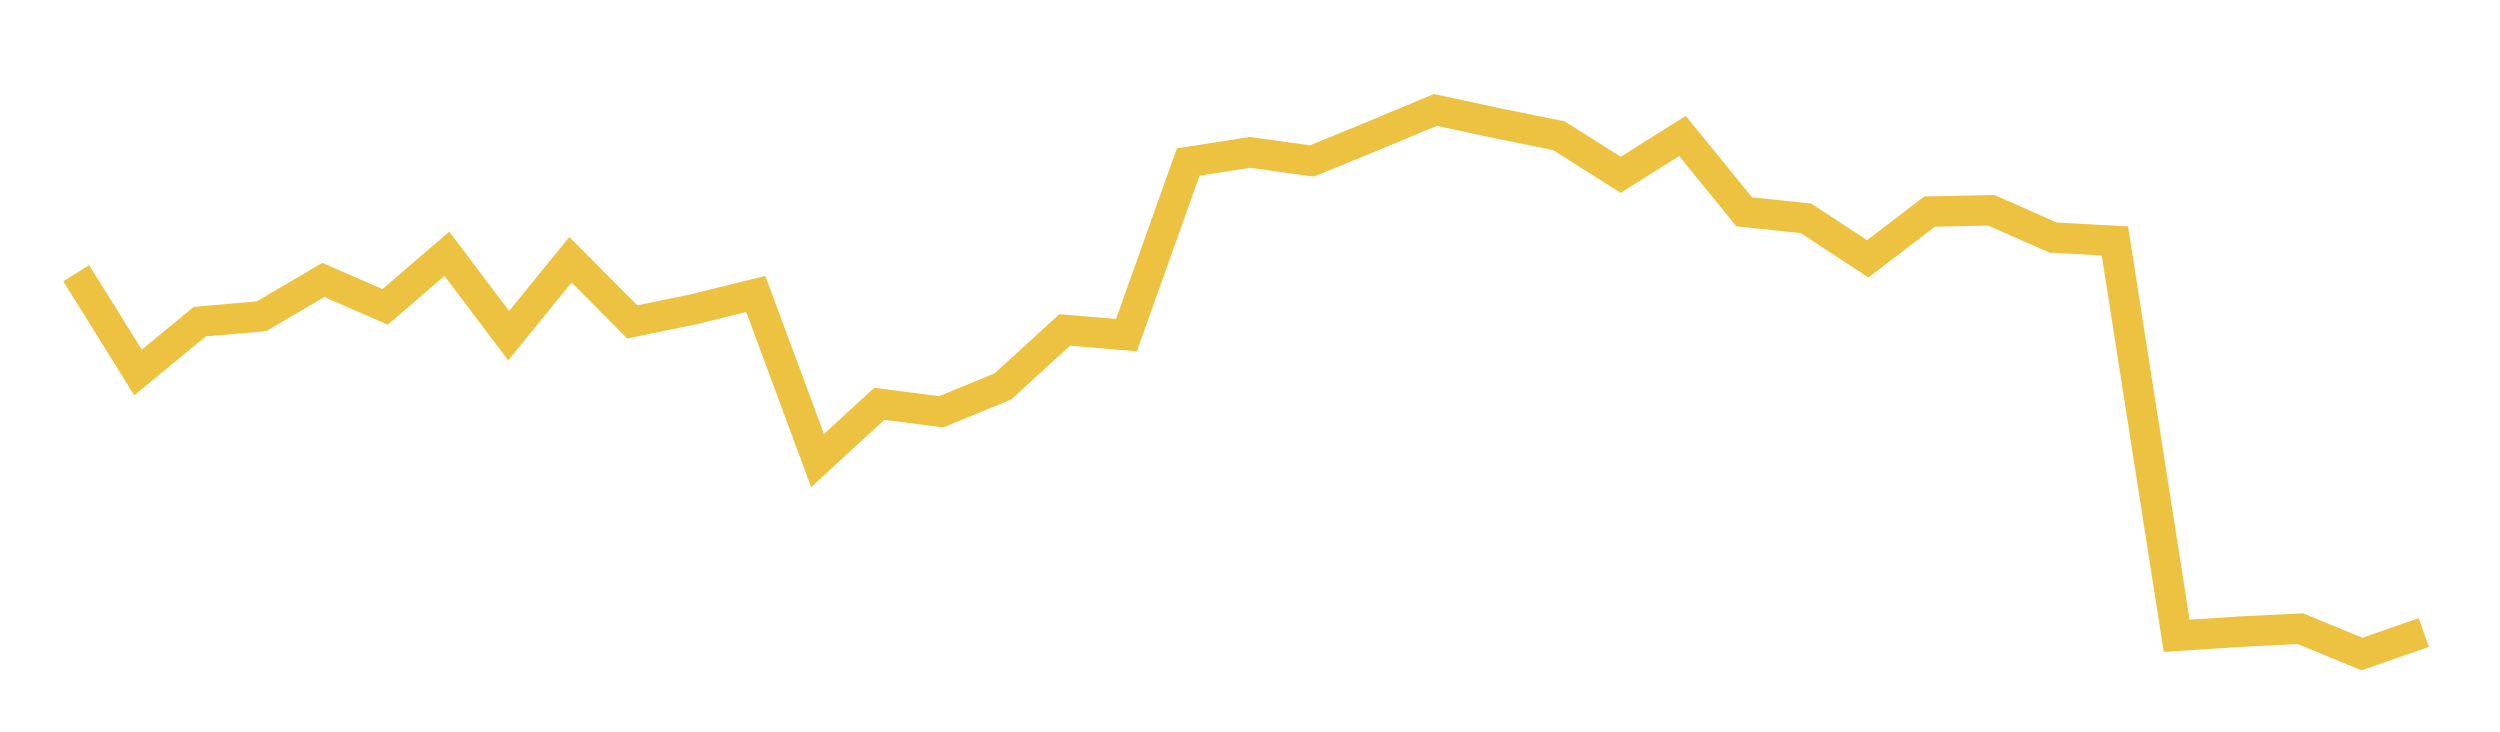 <svg width="164" height="48" xmlns="http://www.w3.org/2000/svg" xmlns:xlink="http://www.w3.org/1999/xlink"><path fill="none" stroke="rgb(237,194,64)" stroke-width="2" d="M5,17.922L9.053,24.432L13.105,21.101L17.158,20.744L21.211,18.364L25.263,20.132L29.316,16.648L33.368,22.019L37.421,17.039L41.474,21.118L45.526,20.285L49.579,19.282L53.632,30.211L57.684,26.489L61.737,27.015L65.789,25.35L69.842,21.645L73.895,21.985L77.947,10.628L82,9.996L86.053,10.56L90.105,8.903L94.158,7.212L98.211,8.083L102.263,8.903L106.316,11.465L110.368,8.92L114.421,13.897L118.474,14.323L122.526,16.981L126.579,13.88L130.632,13.795L134.684,15.584L138.737,15.805L142.789,41.711L146.842,41.442L150.895,41.241L154.947,42.905L159,41.493"></path></svg>